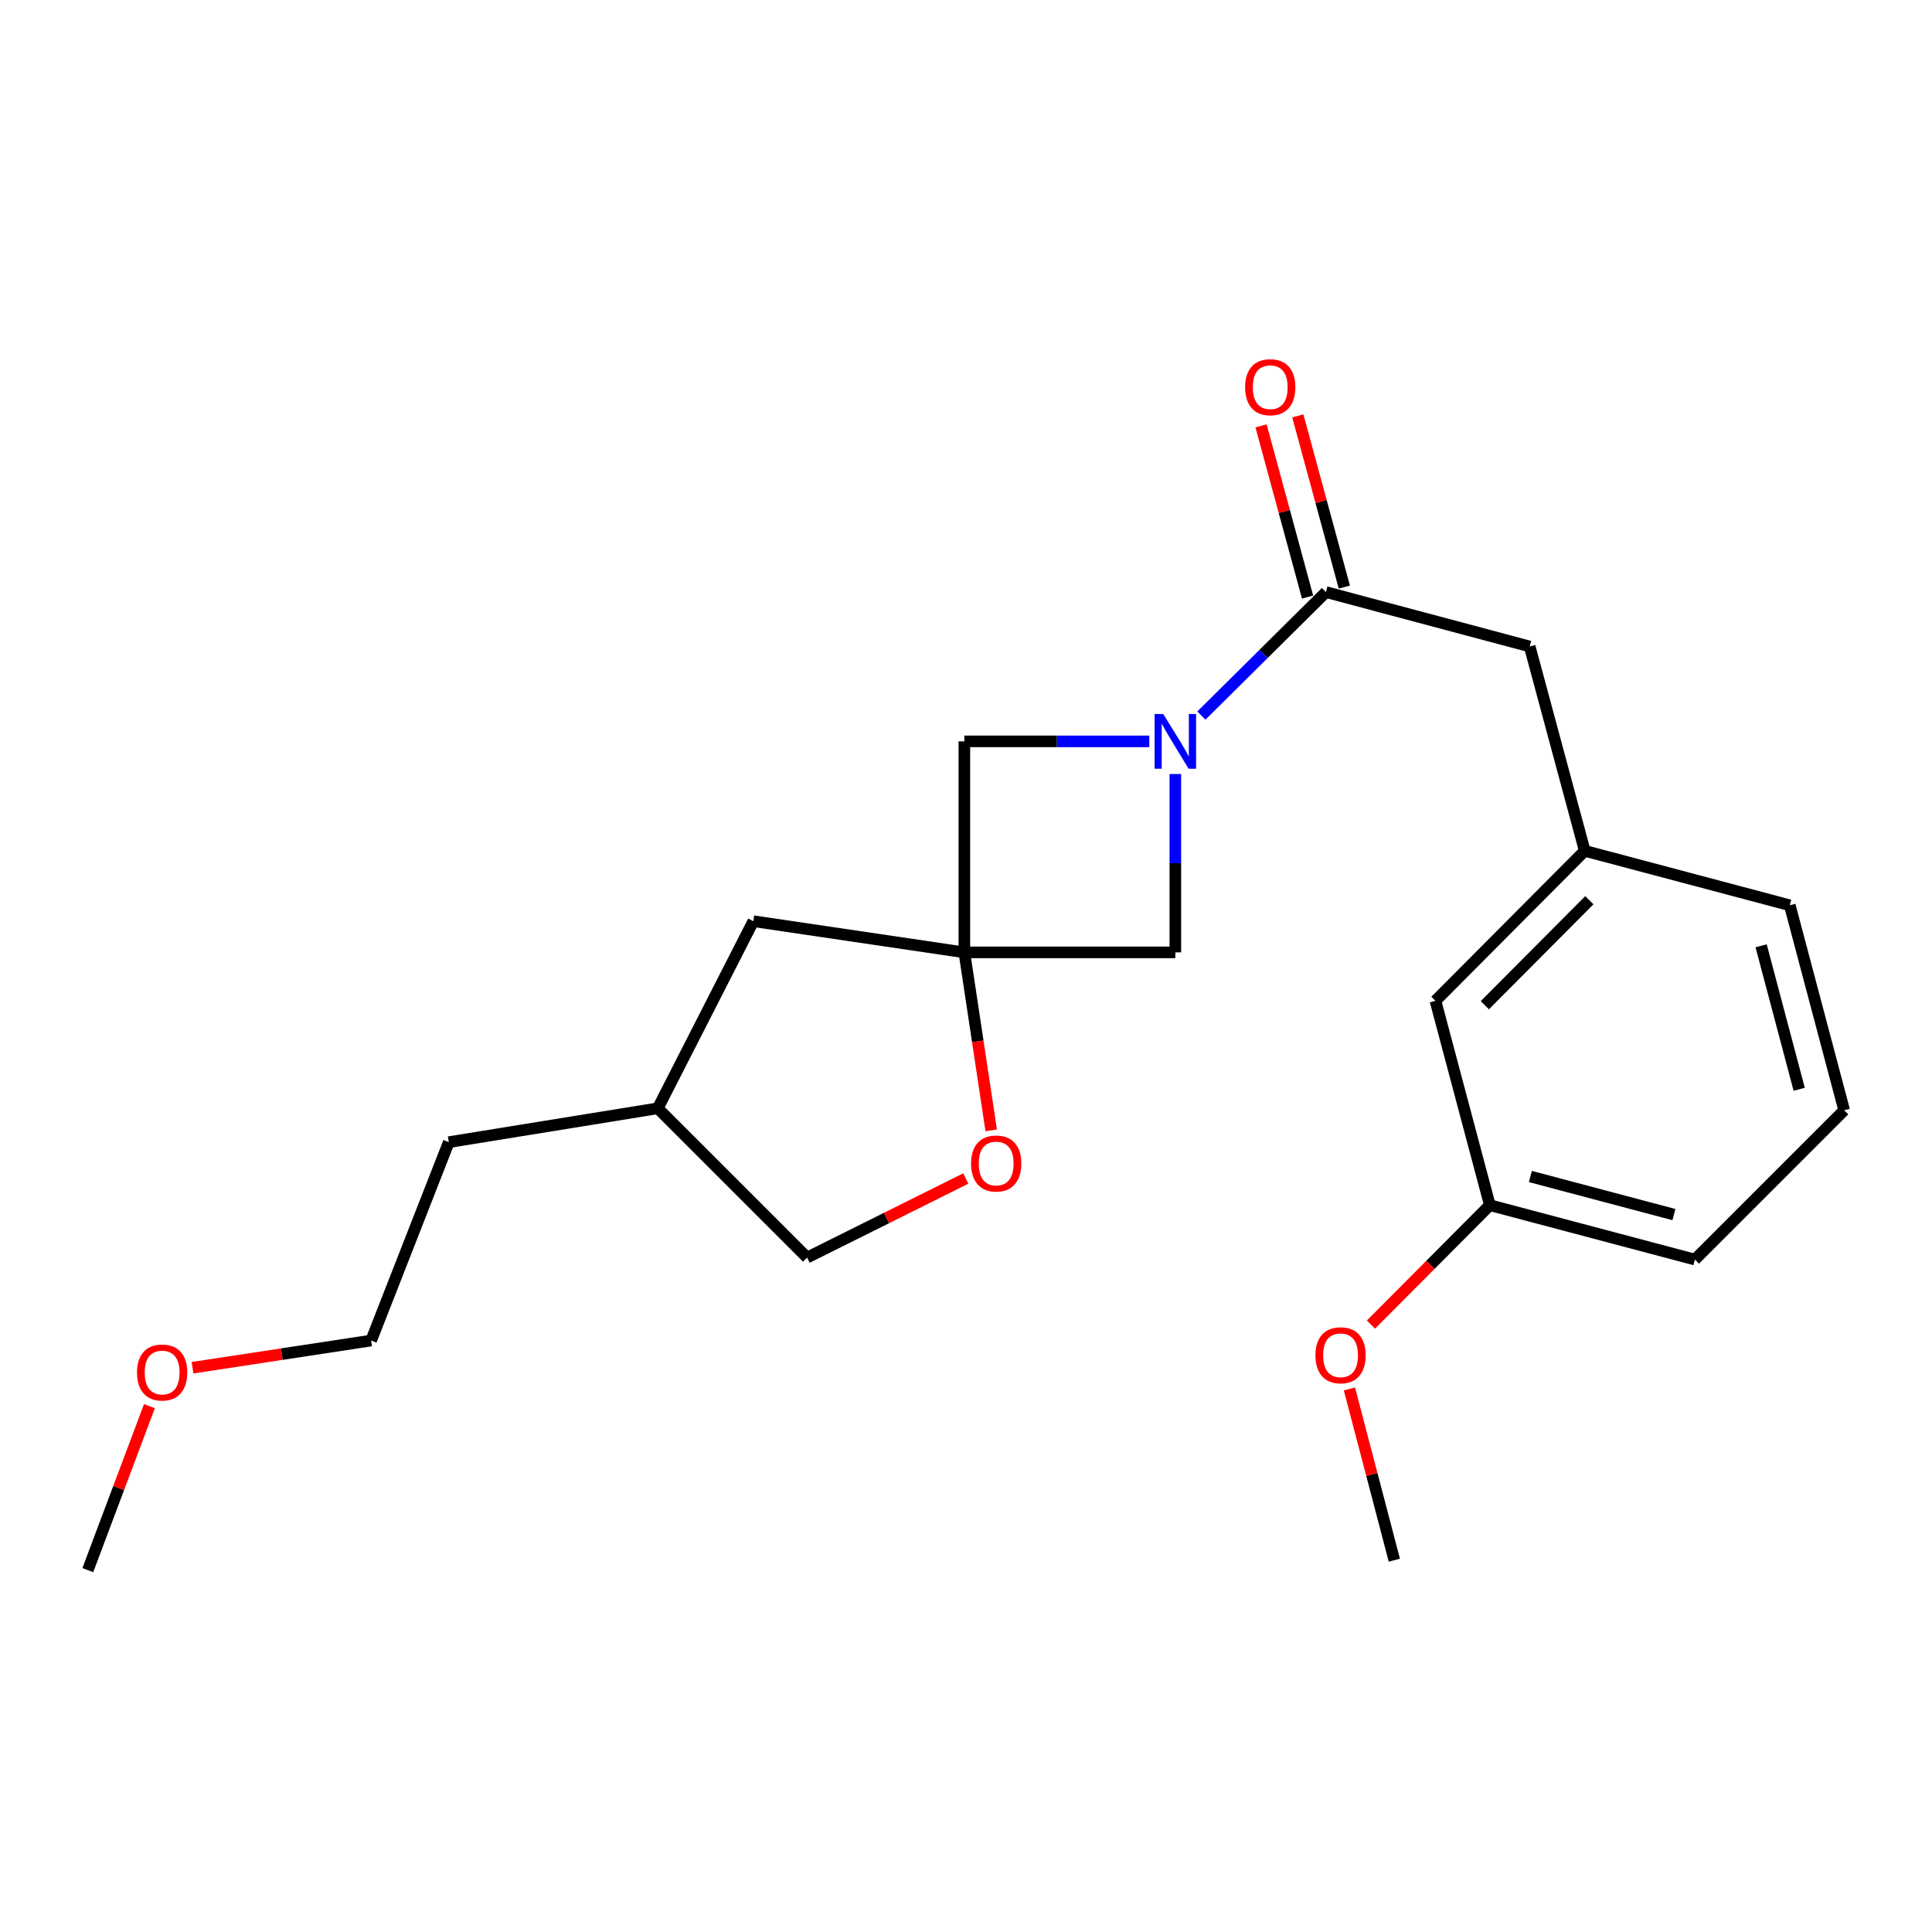 <?xml version='1.0' encoding='iso-8859-1'?>
<svg version='1.1' baseProfile='full'
              xmlns='http://www.w3.org/2000/svg'
                      xmlns:rdkit='http://www.rdkit.org/xml'
                      xmlns:xlink='http://www.w3.org/1999/xlink'
                  xml:space='preserve'
width='1000px' height='1000px' viewBox='0 0 1000 1000'>
<!-- END OF HEADER -->
<rect style='opacity:1.0;fill:#FFFFFF;stroke:none' width='1000' height='1000' x='0' y='0'> </rect>
<path class='bond-1' d='M 621.84,370.369 L 654.074,338.416' style='fill:none;fill-rule:evenodd;stroke:#0000FF;stroke-width:6px;stroke-linecap:butt;stroke-linejoin:miter;stroke-opacity:1' />
<path class='bond-1' d='M 654.074,338.416 L 686.308,306.462' style='fill:none;fill-rule:evenodd;stroke:#000000;stroke-width:6px;stroke-linecap:butt;stroke-linejoin:miter;stroke-opacity:1' />
<path class='bond-2' d='M 594.885,383.735 L 547.015,383.735' style='fill:none;fill-rule:evenodd;stroke:#0000FF;stroke-width:6px;stroke-linecap:butt;stroke-linejoin:miter;stroke-opacity:1' />
<path class='bond-2' d='M 547.015,383.735 L 499.145,383.735' style='fill:none;fill-rule:evenodd;stroke:#000000;stroke-width:6px;stroke-linecap:butt;stroke-linejoin:miter;stroke-opacity:1' />
<path class='bond-3' d='M 608.356,400.626 L 608.356,446.786' style='fill:none;fill-rule:evenodd;stroke:#0000FF;stroke-width:6px;stroke-linecap:butt;stroke-linejoin:miter;stroke-opacity:1' />
<path class='bond-3' d='M 608.356,446.786 L 608.356,492.945' style='fill:none;fill-rule:evenodd;stroke:#000000;stroke-width:6px;stroke-linecap:butt;stroke-linejoin:miter;stroke-opacity:1' />
<path class='bond-0' d='M 499.145,492.945 L 608.356,492.945' style='fill:none;fill-rule:evenodd;stroke:#000000;stroke-width:6px;stroke-linecap:butt;stroke-linejoin:miter;stroke-opacity:1' />
<path class='bond-4' d='M 499.145,492.945 L 506.096,539.005' style='fill:none;fill-rule:evenodd;stroke:#000000;stroke-width:6px;stroke-linecap:butt;stroke-linejoin:miter;stroke-opacity:1' />
<path class='bond-4' d='M 506.096,539.005 L 513.046,585.064' style='fill:none;fill-rule:evenodd;stroke:#FF0000;stroke-width:6px;stroke-linecap:butt;stroke-linejoin:miter;stroke-opacity:1' />
<path class='bond-7' d='M 499.145,492.945 L 389.913,476.807' style='fill:none;fill-rule:evenodd;stroke:#000000;stroke-width:6px;stroke-linecap:butt;stroke-linejoin:miter;stroke-opacity:1' />
<path class='bond-22' d='M 499.145,492.945 L 499.145,383.735' style='fill:none;fill-rule:evenodd;stroke:#000000;stroke-width:6px;stroke-linecap:butt;stroke-linejoin:miter;stroke-opacity:1' />
<path class='bond-5' d='M 686.308,306.462 L 791.76,334.619' style='fill:none;fill-rule:evenodd;stroke:#000000;stroke-width:6px;stroke-linecap:butt;stroke-linejoin:miter;stroke-opacity:1' />
<path class='bond-6' d='M 695.823,303.877 L 683.784,259.566' style='fill:none;fill-rule:evenodd;stroke:#000000;stroke-width:6px;stroke-linecap:butt;stroke-linejoin:miter;stroke-opacity:1' />
<path class='bond-6' d='M 683.784,259.566 L 671.744,215.255' style='fill:none;fill-rule:evenodd;stroke:#FF0000;stroke-width:6px;stroke-linecap:butt;stroke-linejoin:miter;stroke-opacity:1' />
<path class='bond-6' d='M 676.792,309.048 L 664.753,264.737' style='fill:none;fill-rule:evenodd;stroke:#000000;stroke-width:6px;stroke-linecap:butt;stroke-linejoin:miter;stroke-opacity:1' />
<path class='bond-6' d='M 664.753,264.737 L 652.714,220.426' style='fill:none;fill-rule:evenodd;stroke:#FF0000;stroke-width:6px;stroke-linecap:butt;stroke-linejoin:miter;stroke-opacity:1' />
<path class='bond-9' d='M 499.89,609.986 L 458.821,630.454' style='fill:none;fill-rule:evenodd;stroke:#FF0000;stroke-width:6px;stroke-linecap:butt;stroke-linejoin:miter;stroke-opacity:1' />
<path class='bond-9' d='M 458.821,630.454 L 417.753,650.921' style='fill:none;fill-rule:evenodd;stroke:#000000;stroke-width:6px;stroke-linecap:butt;stroke-linejoin:miter;stroke-opacity:1' />
<path class='bond-8' d='M 791.76,334.619 L 820.257,440.389' style='fill:none;fill-rule:evenodd;stroke:#000000;stroke-width:6px;stroke-linecap:butt;stroke-linejoin:miter;stroke-opacity:1' />
<path class='bond-12' d='M 389.913,476.807 L 340.48,573.659' style='fill:none;fill-rule:evenodd;stroke:#000000;stroke-width:6px;stroke-linecap:butt;stroke-linejoin:miter;stroke-opacity:1' />
<path class='bond-10' d='M 820.257,440.389 L 742.984,518.024' style='fill:none;fill-rule:evenodd;stroke:#000000;stroke-width:6px;stroke-linecap:butt;stroke-linejoin:miter;stroke-opacity:1' />
<path class='bond-10' d='M 822.643,465.947 L 768.552,520.291' style='fill:none;fill-rule:evenodd;stroke:#000000;stroke-width:6px;stroke-linecap:butt;stroke-linejoin:miter;stroke-opacity:1' />
<path class='bond-16' d='M 820.257,440.389 L 926.388,468.568' style='fill:none;fill-rule:evenodd;stroke:#000000;stroke-width:6px;stroke-linecap:butt;stroke-linejoin:miter;stroke-opacity:1' />
<path class='bond-23' d='M 417.753,650.921 L 340.48,573.659' style='fill:none;fill-rule:evenodd;stroke:#000000;stroke-width:6px;stroke-linecap:butt;stroke-linejoin:miter;stroke-opacity:1' />
<path class='bond-11' d='M 742.984,518.024 L 771.141,623.794' style='fill:none;fill-rule:evenodd;stroke:#000000;stroke-width:6px;stroke-linecap:butt;stroke-linejoin:miter;stroke-opacity:1' />
<path class='bond-13' d='M 771.141,623.794 L 740.373,654.697' style='fill:none;fill-rule:evenodd;stroke:#000000;stroke-width:6px;stroke-linecap:butt;stroke-linejoin:miter;stroke-opacity:1' />
<path class='bond-13' d='M 740.373,654.697 L 709.606,685.599' style='fill:none;fill-rule:evenodd;stroke:#FF0000;stroke-width:6px;stroke-linecap:butt;stroke-linejoin:miter;stroke-opacity:1' />
<path class='bond-24' d='M 771.141,623.794 L 877.272,651.951' style='fill:none;fill-rule:evenodd;stroke:#000000;stroke-width:6px;stroke-linecap:butt;stroke-linejoin:miter;stroke-opacity:1' />
<path class='bond-24' d='M 792.118,608.956 L 866.41,628.666' style='fill:none;fill-rule:evenodd;stroke:#000000;stroke-width:6px;stroke-linecap:butt;stroke-linejoin:miter;stroke-opacity:1' />
<path class='bond-19' d='M 340.48,573.659 L 232.299,591.178' style='fill:none;fill-rule:evenodd;stroke:#000000;stroke-width:6px;stroke-linecap:butt;stroke-linejoin:miter;stroke-opacity:1' />
<path class='bond-20' d='M 698.458,718.91 L 710.083,763.229' style='fill:none;fill-rule:evenodd;stroke:#FF0000;stroke-width:6px;stroke-linecap:butt;stroke-linejoin:miter;stroke-opacity:1' />
<path class='bond-20' d='M 710.083,763.229 L 721.707,807.549' style='fill:none;fill-rule:evenodd;stroke:#000000;stroke-width:6px;stroke-linecap:butt;stroke-linejoin:miter;stroke-opacity:1' />
<path class='bond-14' d='M 954.545,574.678 L 926.388,468.568' style='fill:none;fill-rule:evenodd;stroke:#000000;stroke-width:6px;stroke-linecap:butt;stroke-linejoin:miter;stroke-opacity:1' />
<path class='bond-14' d='M 931.261,563.819 L 911.551,489.543' style='fill:none;fill-rule:evenodd;stroke:#000000;stroke-width:6px;stroke-linecap:butt;stroke-linejoin:miter;stroke-opacity:1' />
<path class='bond-17' d='M 954.545,574.678 L 877.272,651.951' style='fill:none;fill-rule:evenodd;stroke:#000000;stroke-width:6px;stroke-linecap:butt;stroke-linejoin:miter;stroke-opacity:1' />
<path class='bond-15' d='M 99.657,707.93 L 145.879,700.894' style='fill:none;fill-rule:evenodd;stroke:#FF0000;stroke-width:6px;stroke-linecap:butt;stroke-linejoin:miter;stroke-opacity:1' />
<path class='bond-15' d='M 145.879,700.894 L 192.102,693.858' style='fill:none;fill-rule:evenodd;stroke:#000000;stroke-width:6px;stroke-linecap:butt;stroke-linejoin:miter;stroke-opacity:1' />
<path class='bond-21' d='M 77.347,727.819 L 61.401,770.253' style='fill:none;fill-rule:evenodd;stroke:#FF0000;stroke-width:6px;stroke-linecap:butt;stroke-linejoin:miter;stroke-opacity:1' />
<path class='bond-21' d='M 61.401,770.253 L 45.455,812.687' style='fill:none;fill-rule:evenodd;stroke:#000000;stroke-width:6px;stroke-linecap:butt;stroke-linejoin:miter;stroke-opacity:1' />
<path class='bond-18' d='M 192.102,693.858 L 232.299,591.178' style='fill:none;fill-rule:evenodd;stroke:#000000;stroke-width:6px;stroke-linecap:butt;stroke-linejoin:miter;stroke-opacity:1' />
<path  class='atom-0' d='M 602.096 369.575
L 611.376 384.575
Q 612.296 386.055, 613.776 388.735
Q 615.256 391.415, 615.336 391.575
L 615.336 369.575
L 619.096 369.575
L 619.096 397.895
L 615.216 397.895
L 605.256 381.495
Q 604.096 379.575, 602.856 377.375
Q 601.656 375.175, 601.296 374.495
L 601.296 397.895
L 597.616 397.895
L 597.616 369.575
L 602.096 369.575
' fill='#0000FF'/>
<path  class='atom-5' d='M 502.623 602.225
Q 502.623 595.425, 505.983 591.625
Q 509.343 587.825, 515.623 587.825
Q 521.903 587.825, 525.263 591.625
Q 528.623 595.425, 528.623 602.225
Q 528.623 609.105, 525.223 613.025
Q 521.823 616.905, 515.623 616.905
Q 509.383 616.905, 505.983 613.025
Q 502.623 609.145, 502.623 602.225
M 515.623 613.705
Q 519.943 613.705, 522.263 610.825
Q 524.623 607.905, 524.623 602.225
Q 524.623 596.665, 522.263 593.865
Q 519.943 591.025, 515.623 591.025
Q 511.303 591.025, 508.943 593.825
Q 506.623 596.625, 506.623 602.225
Q 506.623 607.945, 508.943 610.825
Q 511.303 613.705, 515.623 613.705
' fill='#FF0000'/>
<path  class='atom-7' d='M 644.472 200.411
Q 644.472 193.611, 647.832 189.811
Q 651.192 186.011, 657.472 186.011
Q 663.752 186.011, 667.112 189.811
Q 670.472 193.611, 670.472 200.411
Q 670.472 207.291, 667.072 211.211
Q 663.672 215.091, 657.472 215.091
Q 651.232 215.091, 647.832 211.211
Q 644.472 207.331, 644.472 200.411
M 657.472 211.891
Q 661.792 211.891, 664.112 209.011
Q 666.472 206.091, 666.472 200.411
Q 666.472 194.851, 664.112 192.051
Q 661.792 189.211, 657.472 189.211
Q 653.152 189.211, 650.792 192.011
Q 648.472 194.811, 648.472 200.411
Q 648.472 206.131, 650.792 209.011
Q 653.152 211.891, 657.472 211.891
' fill='#FF0000'/>
<path  class='atom-14' d='M 680.868 701.487
Q 680.868 694.687, 684.228 690.887
Q 687.588 687.087, 693.868 687.087
Q 700.148 687.087, 703.508 690.887
Q 706.868 694.687, 706.868 701.487
Q 706.868 708.367, 703.468 712.287
Q 700.068 716.167, 693.868 716.167
Q 687.628 716.167, 684.228 712.287
Q 680.868 708.407, 680.868 701.487
M 693.868 712.967
Q 698.188 712.967, 700.508 710.087
Q 702.868 707.167, 702.868 701.487
Q 702.868 695.927, 700.508 693.127
Q 698.188 690.287, 693.868 690.287
Q 689.548 690.287, 687.188 693.087
Q 684.868 695.887, 684.868 701.487
Q 684.868 707.207, 687.188 710.087
Q 689.548 712.967, 693.868 712.967
' fill='#FF0000'/>
<path  class='atom-16' d='M 70.921 710.405
Q 70.921 703.605, 74.281 699.805
Q 77.641 696.005, 83.921 696.005
Q 90.201 696.005, 93.561 699.805
Q 96.921 703.605, 96.921 710.405
Q 96.921 717.285, 93.521 721.205
Q 90.121 725.085, 83.921 725.085
Q 77.681 725.085, 74.281 721.205
Q 70.921 717.325, 70.921 710.405
M 83.921 721.885
Q 88.241 721.885, 90.561 719.005
Q 92.921 716.085, 92.921 710.405
Q 92.921 704.845, 90.561 702.045
Q 88.241 699.205, 83.921 699.205
Q 79.601 699.205, 77.241 702.005
Q 74.921 704.805, 74.921 710.405
Q 74.921 716.125, 77.241 719.005
Q 79.601 721.885, 83.921 721.885
' fill='#FF0000'/>
</svg>
